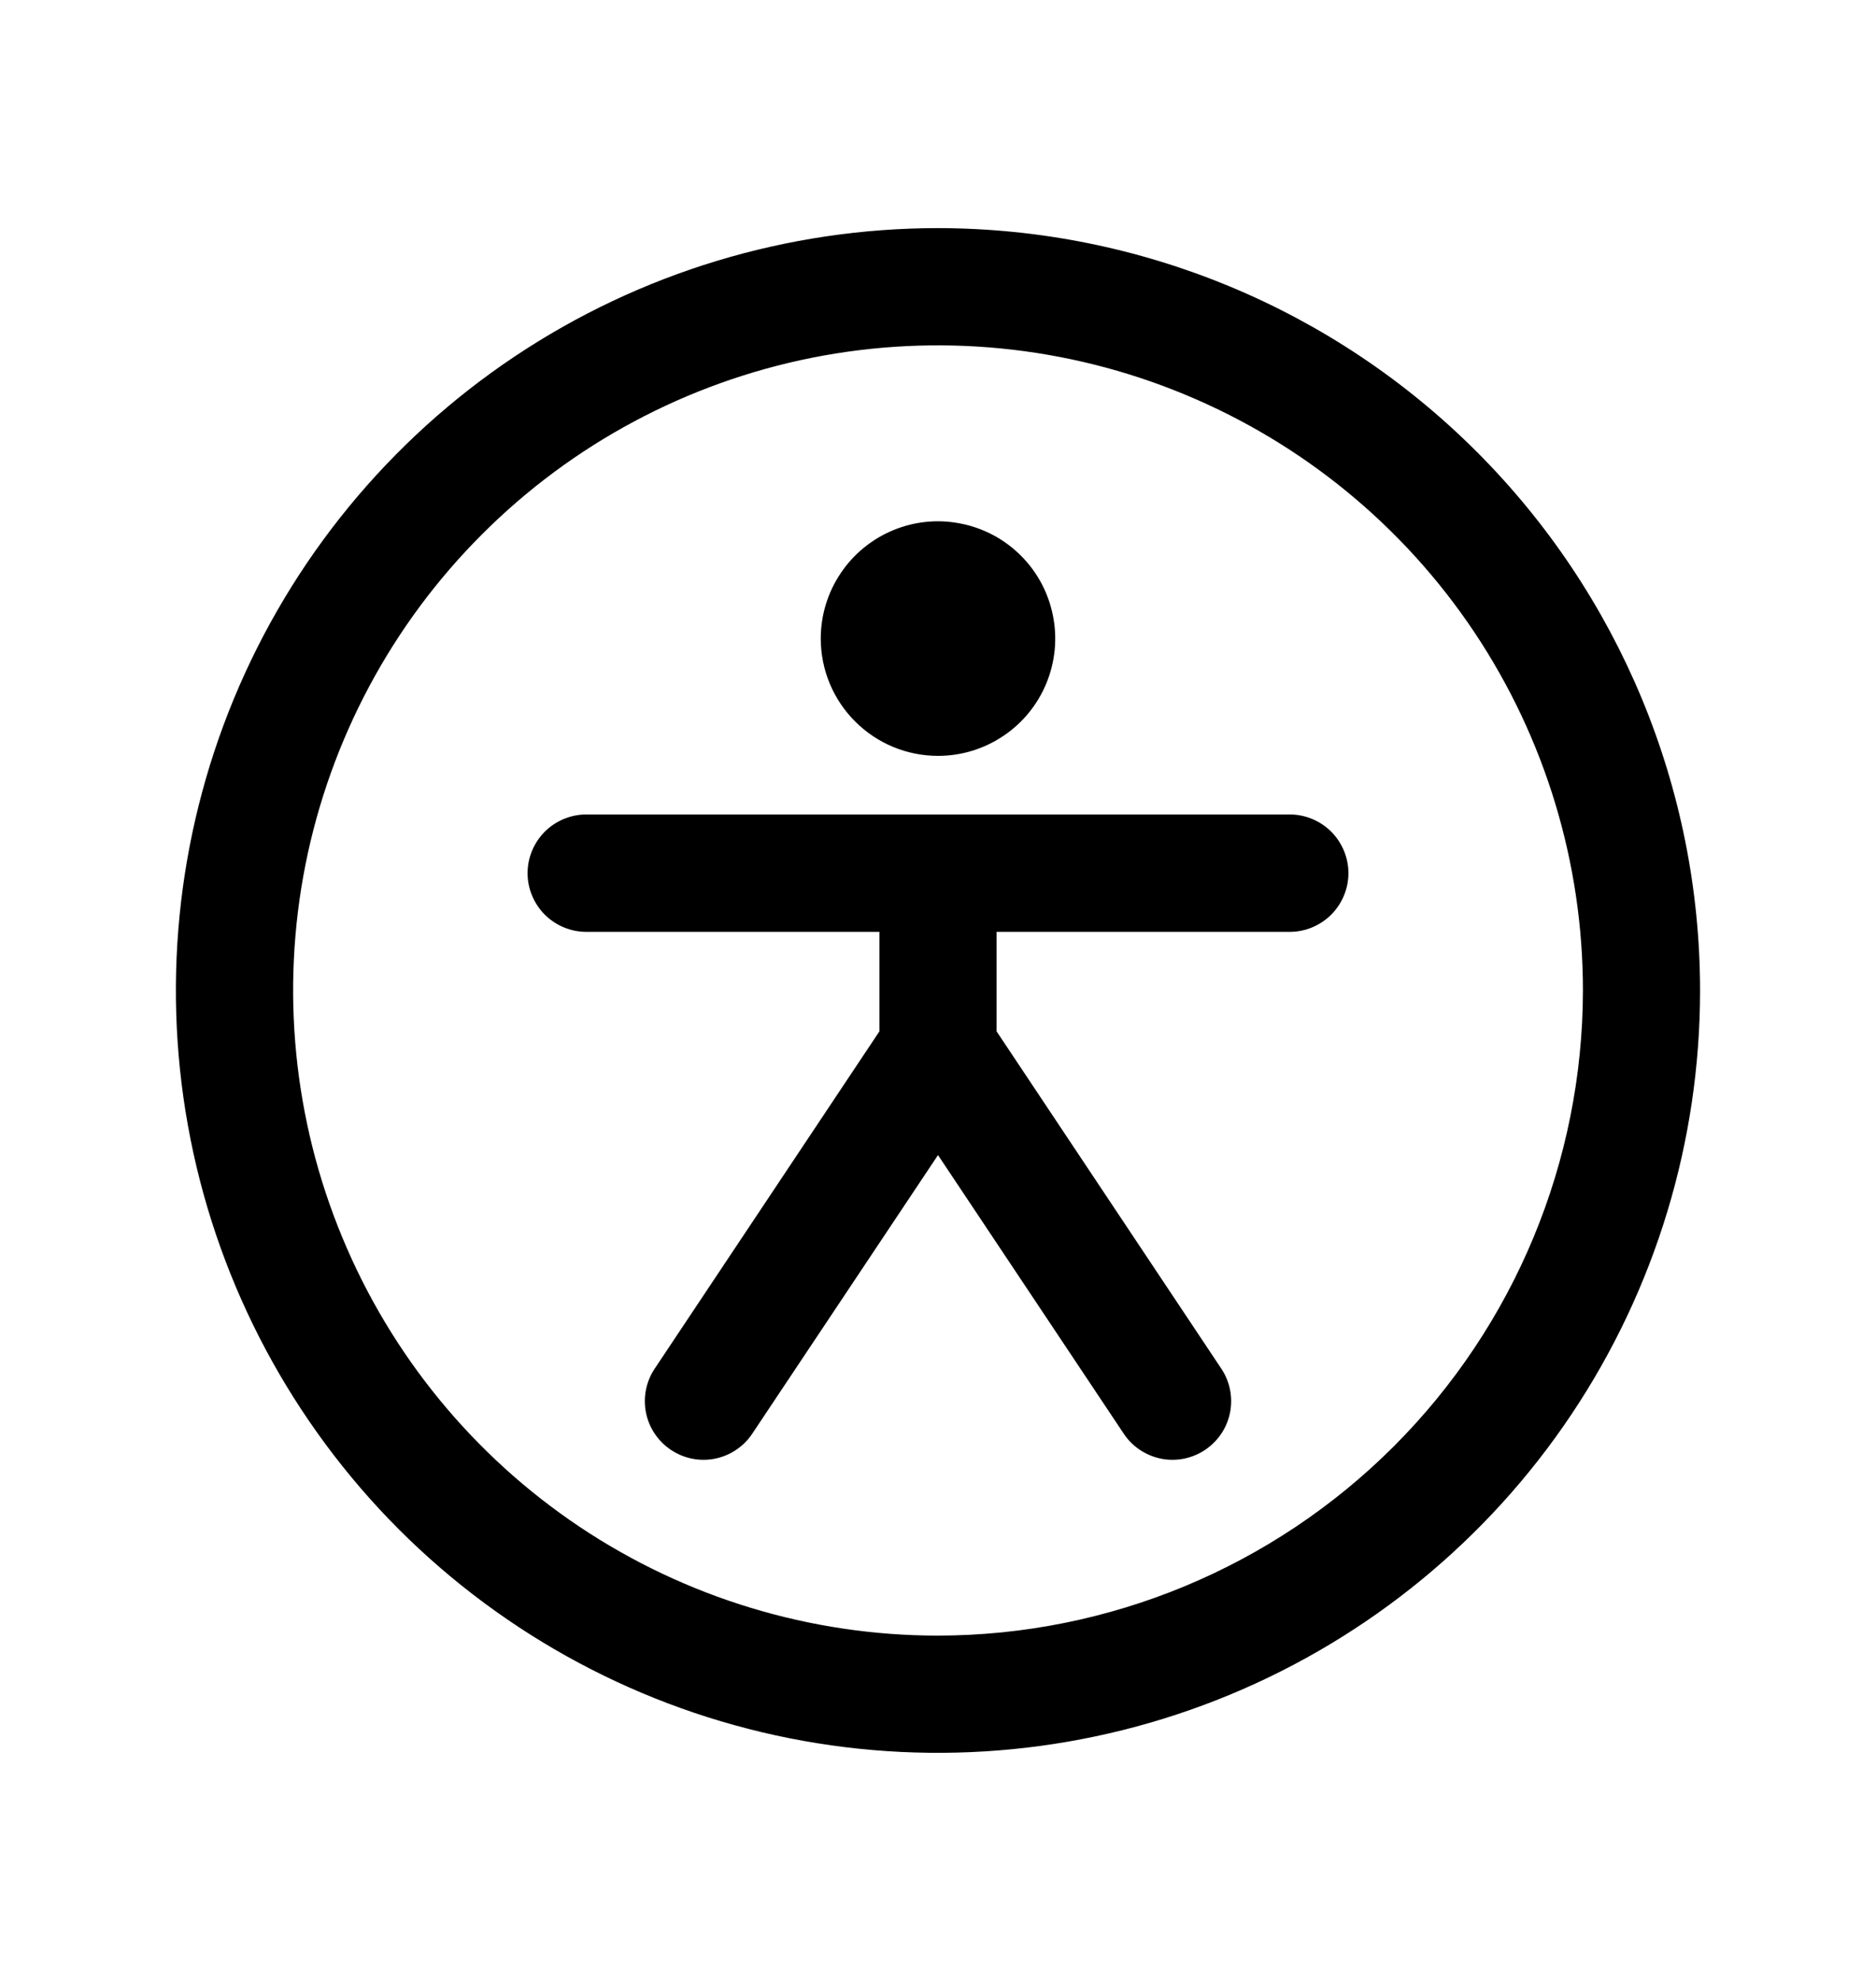 <svg xmlns="http://www.w3.org/2000/svg" width="18" height="19" viewBox="0 0 18 19" fill="none">
  <path d="M9 2.188C7.554 2.188 6.14 2.616 4.937 3.42C3.735 4.223 2.798 5.365 2.244 6.702C1.691 8.038 1.546 9.508 1.828 10.927C2.11 12.345 2.807 13.648 3.829 14.671C4.852 15.693 6.155 16.39 7.573 16.672C8.992 16.954 10.462 16.809 11.798 16.256C13.135 15.702 14.277 14.765 15.08 13.563C15.884 12.36 16.312 10.946 16.312 9.5C16.311 7.561 15.539 5.702 14.168 4.332C12.797 2.961 10.939 2.19 9 2.188ZM9 15.688C7.776 15.688 6.58 15.325 5.562 14.645C4.545 13.965 3.752 12.998 3.284 11.868C2.815 10.737 2.693 9.493 2.931 8.293C3.17 7.093 3.759 5.99 4.625 5.125C5.49 4.259 6.593 3.67 7.793 3.431C8.993 3.193 10.237 3.315 11.368 3.784C12.498 4.252 13.465 5.045 14.145 6.062C14.825 7.08 15.188 8.276 15.188 9.5C15.186 11.14 14.533 12.713 13.373 13.873C12.213 15.033 10.64 15.686 9 15.688ZM7.875 6.125C7.875 5.902 7.941 5.685 8.065 5.5C8.188 5.315 8.364 5.171 8.569 5.086C8.775 5 9.001 4.978 9.219 5.022C9.438 5.065 9.638 5.172 9.796 5.33C9.953 5.487 10.06 5.687 10.103 5.906C10.147 6.124 10.124 6.35 10.039 6.556C9.954 6.761 9.81 6.937 9.625 7.06C9.44 7.184 9.223 7.25 9 7.25C8.702 7.25 8.415 7.131 8.205 6.92C7.994 6.71 7.875 6.423 7.875 6.125ZM12.938 8.375C12.938 8.524 12.878 8.667 12.773 8.773C12.667 8.878 12.524 8.938 12.375 8.938H9.562V9.892L11.718 13.127C11.801 13.251 11.831 13.403 11.802 13.549C11.773 13.696 11.686 13.824 11.562 13.907C11.438 13.99 11.286 14.02 11.14 13.991C10.993 13.961 10.864 13.875 10.782 13.751L9 11.079L7.218 13.751C7.177 13.813 7.125 13.865 7.063 13.906C7.002 13.948 6.933 13.976 6.86 13.991C6.714 14.02 6.562 13.99 6.438 13.907C6.314 13.824 6.227 13.696 6.198 13.549C6.169 13.403 6.199 13.251 6.282 13.127L8.438 9.892V8.938H5.625C5.476 8.938 5.333 8.878 5.227 8.773C5.122 8.667 5.062 8.524 5.062 8.375C5.062 8.226 5.122 8.083 5.227 7.977C5.333 7.872 5.476 7.812 5.625 7.812H12.375C12.524 7.812 12.667 7.872 12.773 7.977C12.878 8.083 12.938 8.226 12.938 8.375Z" fill="black"/>
</svg>
